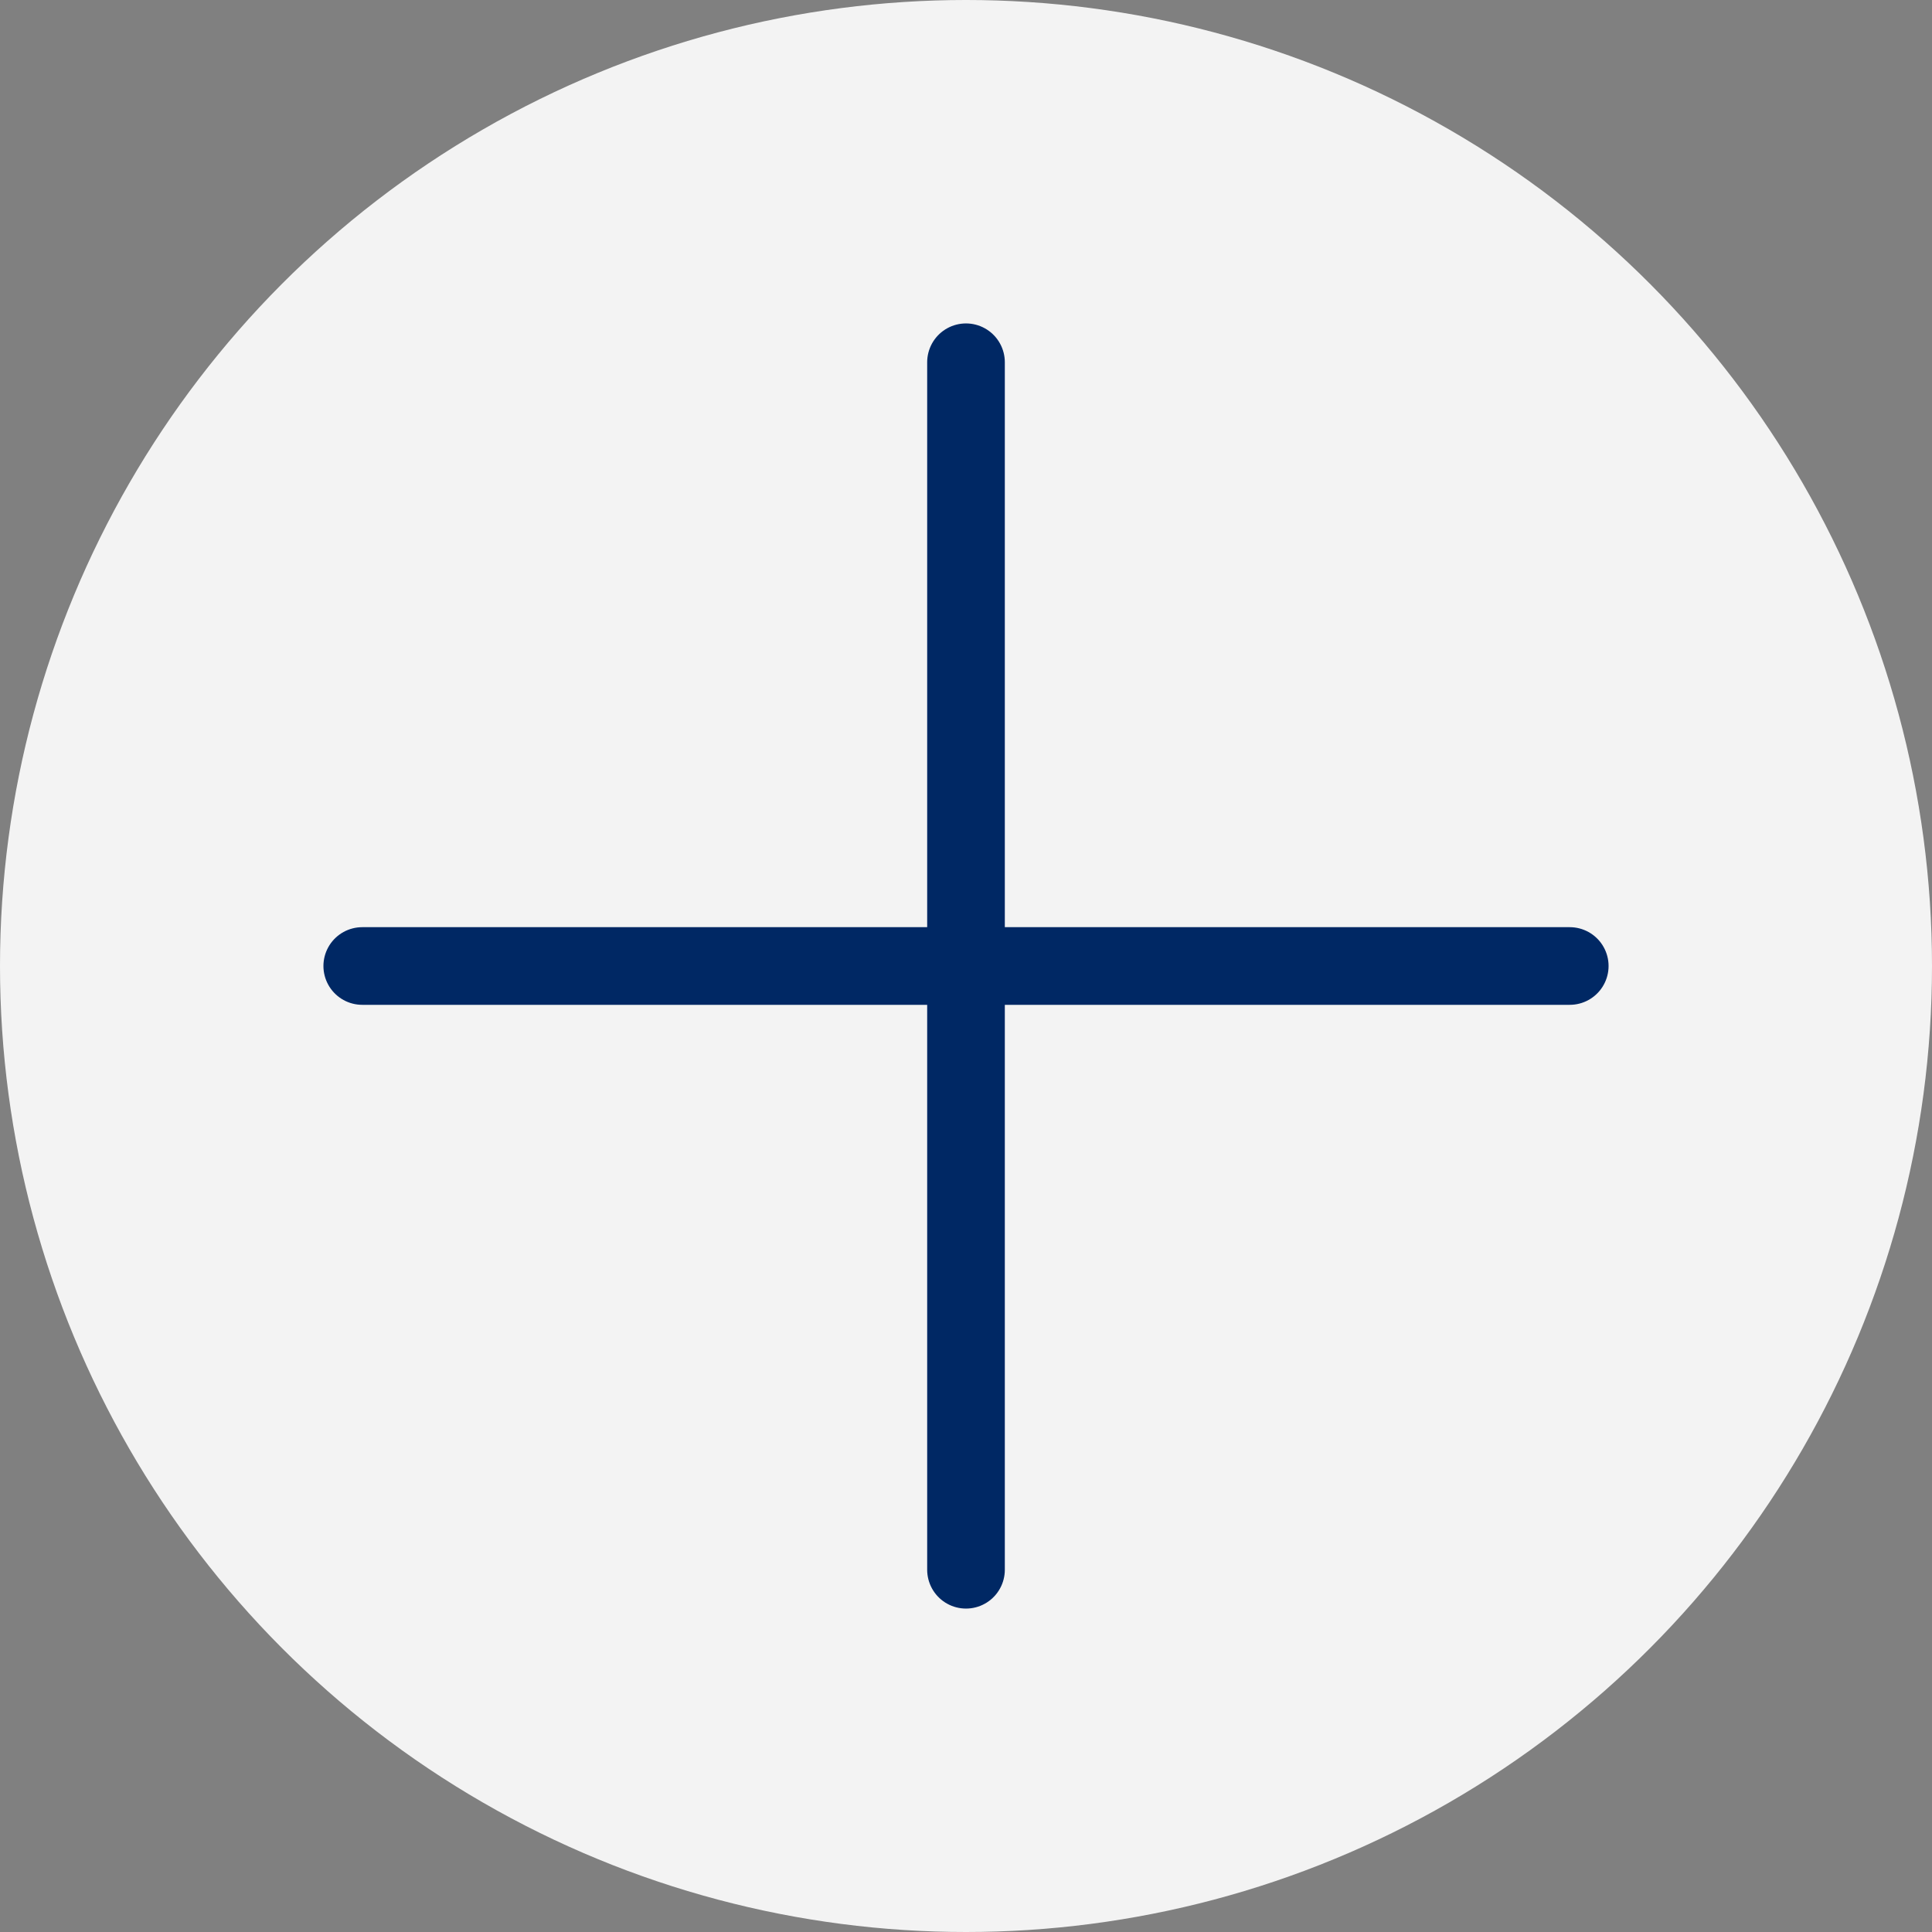 <?xml version="1.0" encoding="UTF-8"?> <svg xmlns="http://www.w3.org/2000/svg" width="32" height="32" viewBox="0 0 32 32" fill="none"><rect x="0" y="0" width="32" height="32" fill="#808080" stroke="none"/><circle cx="16" cy="16" r="16" fill="#F3F3F3"></circle><path d="M16 6V26" stroke="#002864" stroke-width="1.286" stroke-linecap="round"></path><path d="M6 16H26" stroke="#002864" stroke-width="1.286" stroke-linecap="round"></path></svg> 
